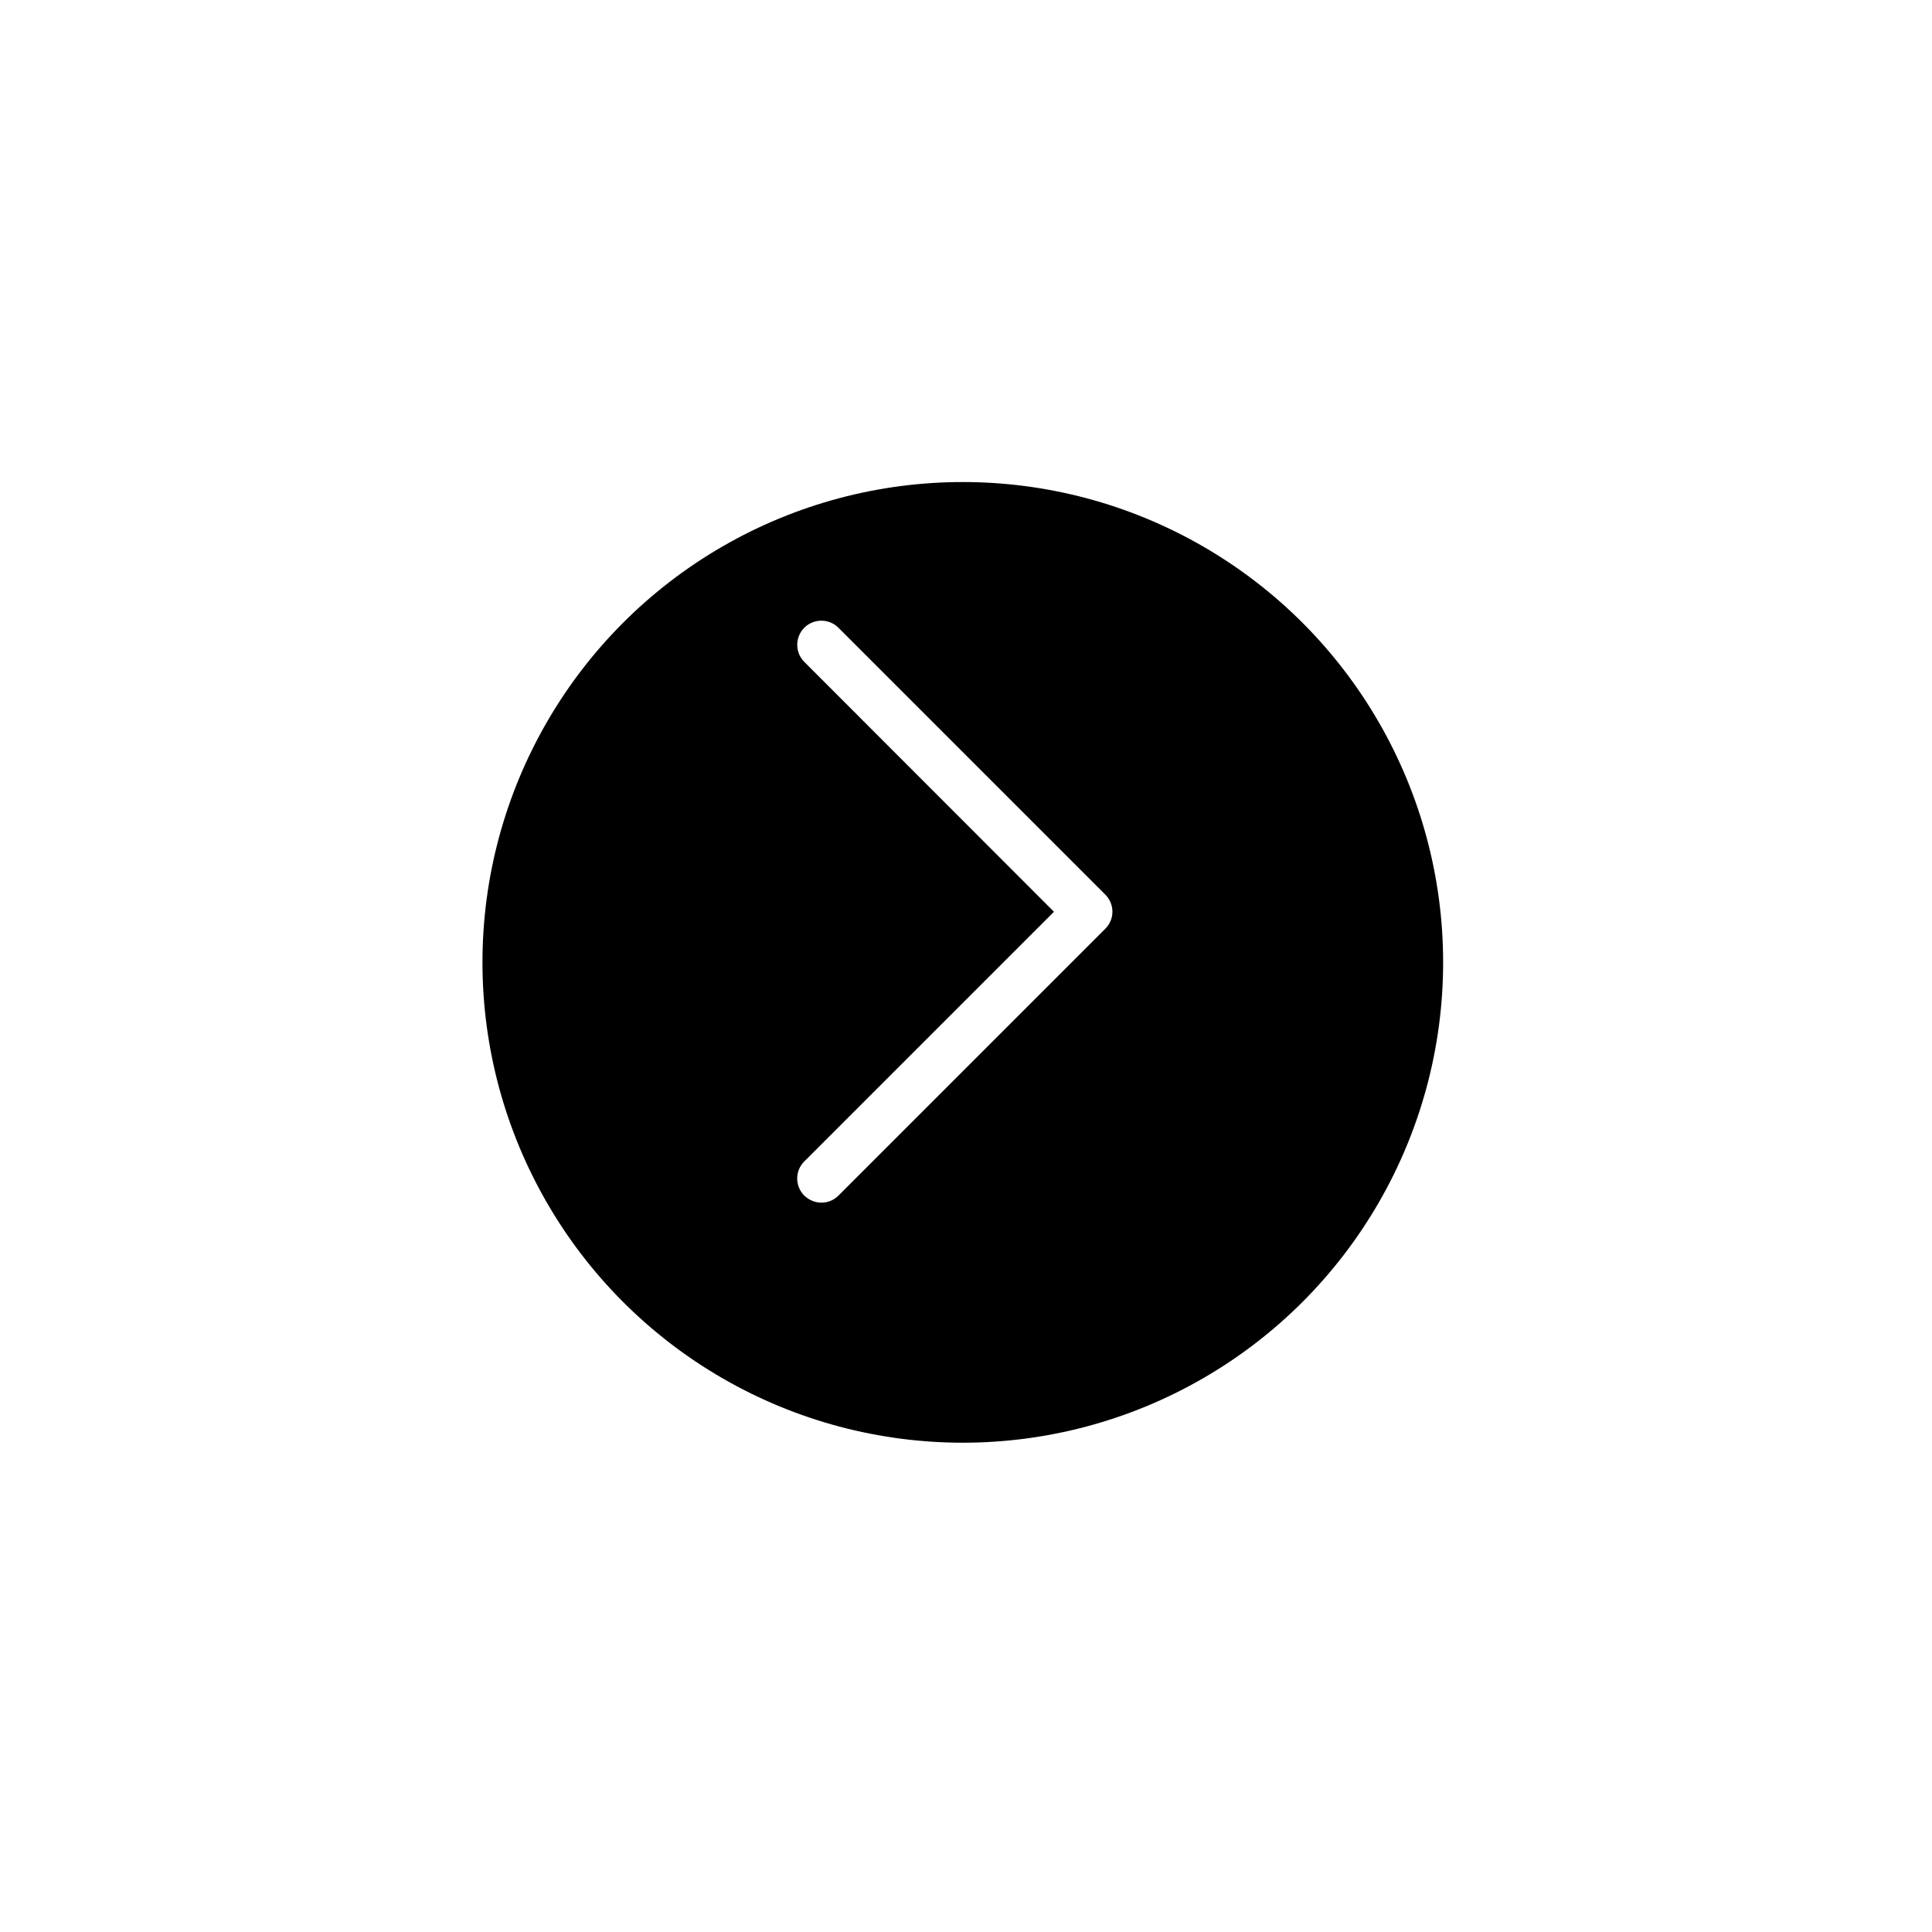 <?xml version="1.0" encoding="UTF-8"?><svg id="_レイヤー_2" xmlns="http://www.w3.org/2000/svg" xmlns:xlink="http://www.w3.org/1999/xlink" viewBox="0 0 181 181"><defs><style>.cls-1{fill:#fff;}.cls-2{filter:url(#drop-shadow-1);}</style><filter id="drop-shadow-1" filterUnits="userSpaceOnUse"><feOffset dx="4.5" dy="4.5"/><feGaussianBlur result="blur" stdDeviation="15"/><feFlood flood-color="#b1b1b1" flood-opacity=".5"/><feComposite in2="blur" operator="in"/><feComposite in="SourceGraphic"/></filter></defs><g id="base_L"><g><circle class="cls-2" cx="85.7" cy="85.66" r="45"/><path class="cls-1" d="M76.96,112.67c-.59,0-1.16-.23-1.61-.66-.88-.88-.89-2.32,0-3.2,0,0,0,0,0,0l23.39-23.39-23.39-23.41c-.88-.88-.88-2.32,0-3.2,.88-.88,2.32-.88,3.2,0h0l25,25c.89,.89,.89,2.32,0,3.2l-25,25c-.45,.45-1.02,.66-1.61,.66h.02Z"/></g></g></svg>